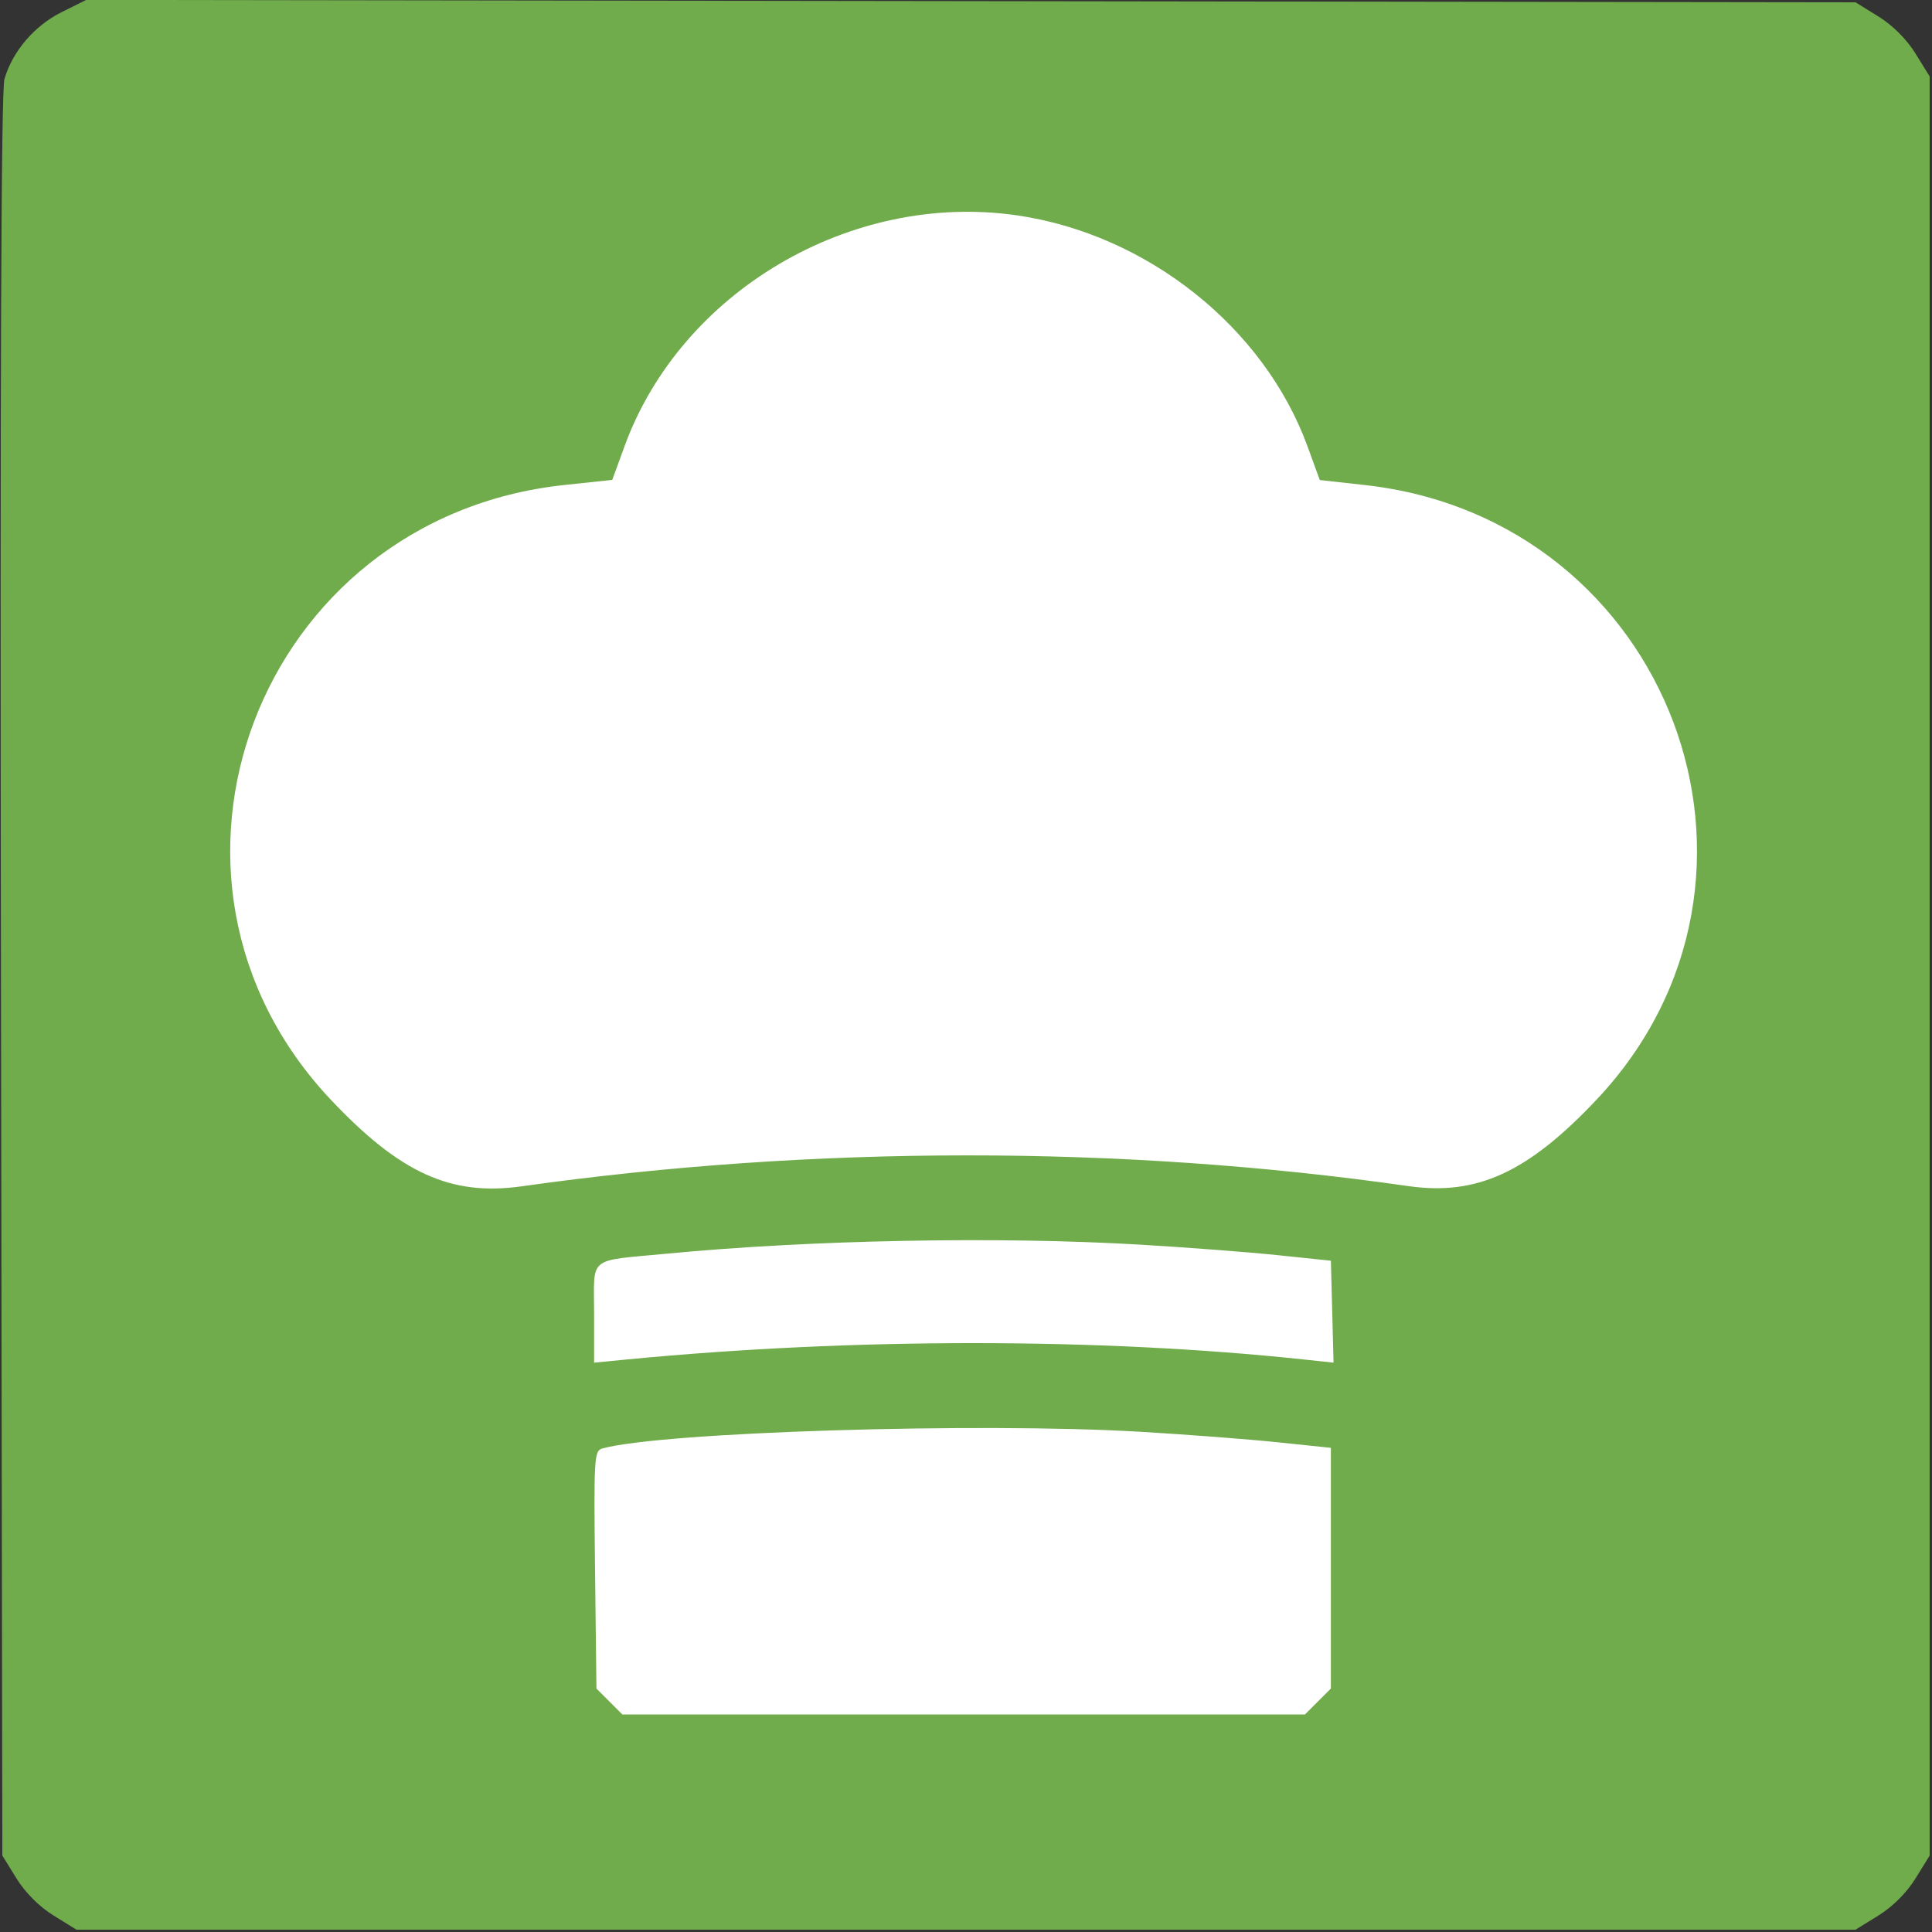 <svg id="svg" version="1.1" xmlns="http://www.w3.org/2000/svg" xmlns:xlink="http://www.w3.org/1999/xlink" width="400" height="400" viewBox="0, 0, 400,400">
	<rect x="0" y="0" width="400" height="400" fill="#333333" stroke="none"/>
	<g id="svgg">
		<path id="path0" d="M27.119 203.874 L 27.119 379.661 206.780 379.661 L 386.441 379.661 386.441 203.874 L 386.441 28.087 206.780 28.087 L 27.119 28.087 27.119 203.874 " stroke="none" fill="#fff" fill-rule="evenodd"></path>
		<path id="path1" d="M12.707 2.545 C 7.110 5.334,2.567 10.664,0.918 16.379 C 0.237 18.737,0.006 78.435,0.200 202.013 L 0.484 384.171 3.415 388.912 C 5.232 391.851,8.149 394.768,11.088 396.585 L 15.829 399.516 200.000 399.516 L 384.171 399.516 388.912 396.585 C 391.851 394.768,394.768 391.851,396.585 388.912 L 399.516 384.171 399.516 200.000 L 399.516 15.829 396.585 11.088 C 394.768 8.149,391.851 5.232,388.912 3.415 L 384.171 0.484 201.008 0.235 L 17.844 -0.015 12.707 2.545 M210.515 44.582 C 237.460 48.477,261.708 67.747,270.705 92.414 L 273.247 99.385 282.628 100.430 C 345.733 107.461,373.749 181.880,330.536 227.687 C 316.337 242.740,305.758 247.600,291.608 245.572 C 232.306 237.075,168.406 237.089,107.990 245.615 C 93.372 247.678,82.846 242.900,68.495 227.687 C 25.107 181.694,53.449 107.156,116.893 100.407 L 126.763 99.357 129.300 92.401 C 140.994 60.338,176.184 39.619,210.515 44.582 M236.024 257.689 C 245.638 258.255,258.463 259.236,264.524 259.868 L 275.545 261.017 275.821 271.570 L 276.097 282.123 270.010 281.473 C 227.782 276.960,176.679 276.949,130.024 281.442 L 123.002 282.118 123.002 271.875 C 123.002 259.896,121.477 261.147,138.015 259.562 C 167.858 256.701,206.672 255.959,236.024 257.689 M236.024 296.430 C 245.638 296.996,258.463 297.977,264.524 298.609 L 275.545 299.758 275.545 324.677 L 275.545 349.595 272.859 352.279 L 270.174 354.964 199.516 354.964 L 128.858 354.964 126.172 352.280 L 123.487 349.596 123.198 324.999 C 122.929 302.014,123.024 300.370,124.651 299.909 C 136.684 296.505,202.437 294.450,236.024 296.430 " stroke="none" fill="#71ac4c" fill-rule="evenodd"></path>
	</g>
</svg>